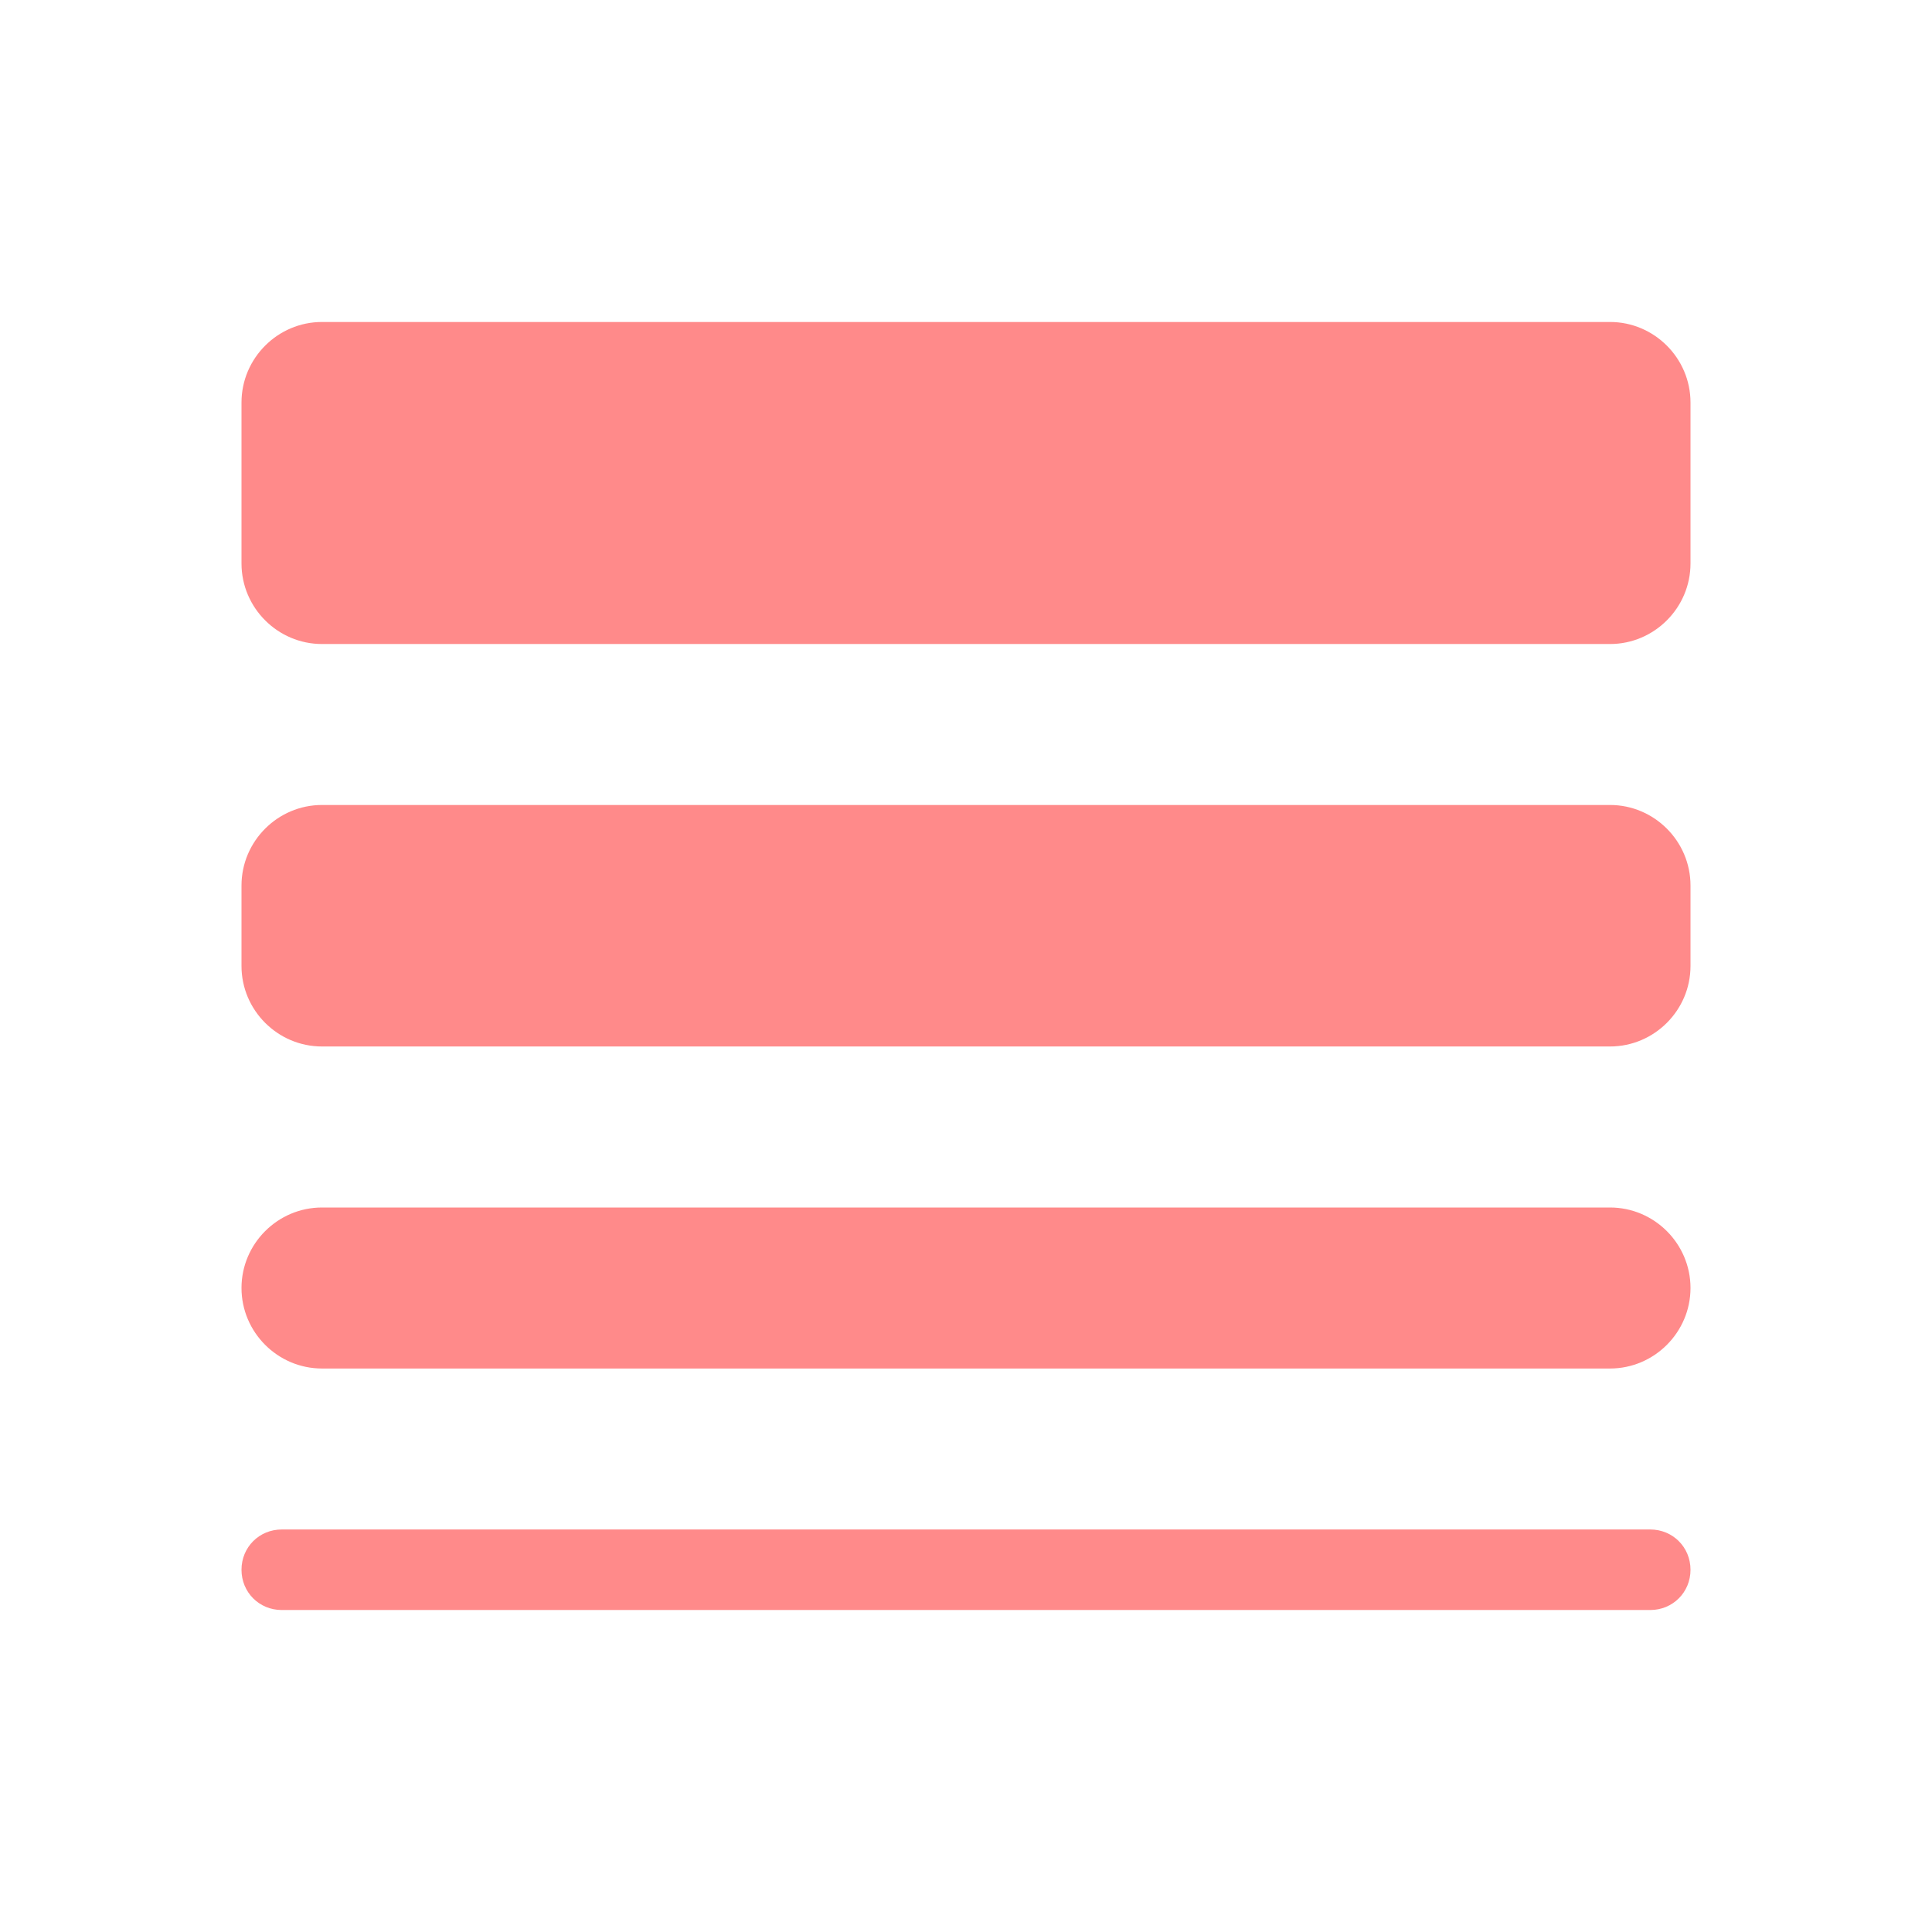 <svg width="35" height="35" viewBox="0 0 35 35" fill="none" xmlns="http://www.w3.org/2000/svg">
<path d="M29.167 21.875H5.833C5.031 21.875 4.375 22.531 4.375 23.333C4.375 24.135 5.031 24.792 5.833 24.792H29.167C29.969 24.792 30.625 24.135 30.625 23.333C30.625 22.531 29.969 21.875 29.167 21.875ZM29.167 14.583H5.833C5.031 14.583 4.375 15.24 4.375 16.042V17.5C4.375 18.302 5.031 18.958 5.833 18.958H29.167C29.969 18.958 30.625 18.302 30.625 17.5V16.042C30.625 15.24 29.969 14.583 29.167 14.583ZM29.167 5.833H5.833C5.031 5.833 4.375 6.49 4.375 7.292V10.208C4.375 11.01 5.031 11.667 5.833 11.667H29.167C29.969 11.667 30.625 11.01 30.625 10.208V7.292C30.625 6.49 29.969 5.833 29.167 5.833ZM29.896 27.708H5.104C4.696 27.708 4.375 28.029 4.375 28.438C4.375 28.846 4.696 29.167 5.104 29.167H29.896C30.304 29.167 30.625 28.846 30.625 28.438C30.625 28.029 30.304 27.708 29.896 27.708Z" fill="#FF8A8A"/>
</svg>
